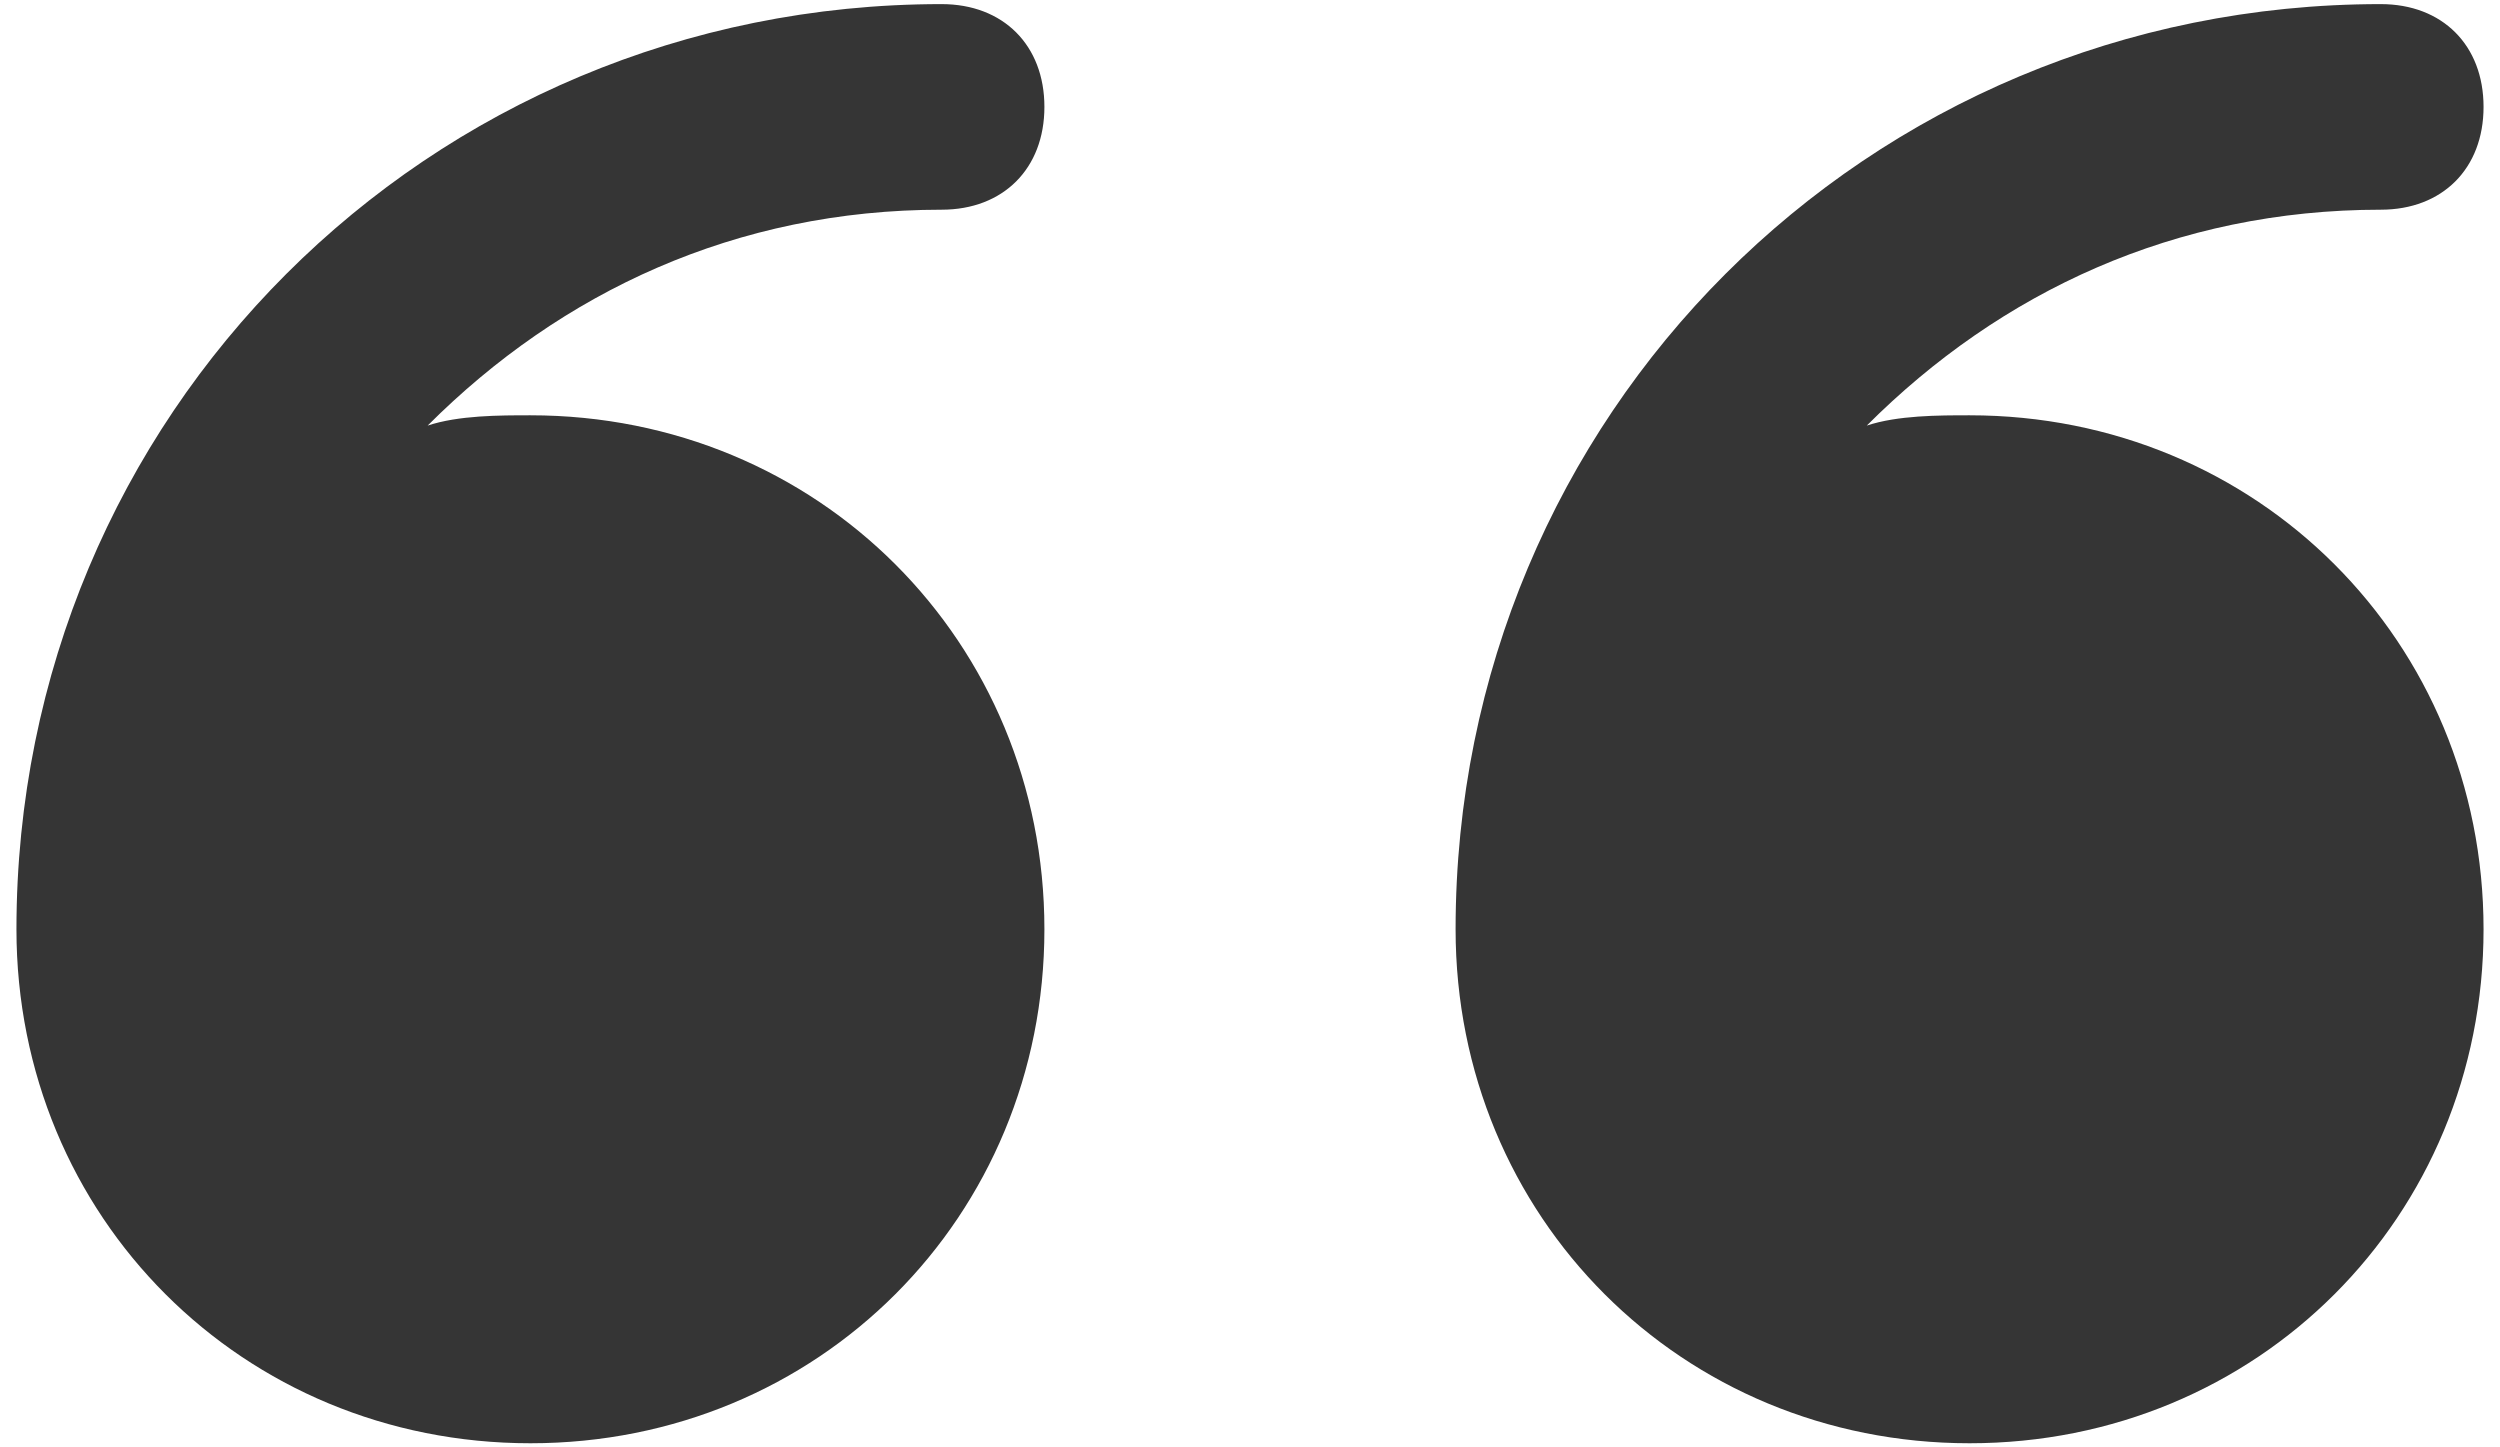 <svg width="76" height="44" viewBox="0 0 76 44" fill="none" xmlns="http://www.w3.org/2000/svg">
<g clip-path="url(#clip0_6_116)">
<path d="M28.625 6.375C30.5 6.375 31.75 5.125 31.75 3.25C31.75 1.375 30.5 0.125 28.625 0.125C13 0.125 0.5 12.625 0.5 28.25C0.5 37 7.375 43.875 16.125 43.875C24.875 43.875 31.75 37 31.75 28.25C31.75 19.5 24.875 12.625 16.125 12.625C15.188 12.625 13.938 12.625 13 12.938C17.062 8.875 22.375 6.375 28.625 6.375Z" fill="#353535"/>
<path d="M59.875 12.625C58.938 12.625 57.688 12.625 56.75 12.938C60.812 8.875 66.125 6.375 72.375 6.375C74.25 6.375 75.5 5.125 75.5 3.25C75.5 1.375 74.25 0.125 72.375 0.125C56.75 0.125 44.25 12.625 44.25 28.25C44.25 37 51.125 43.875 59.875 43.875C68.625 43.875 75.5 37 75.5 28.25C75.5 19.5 68.625 12.625 59.875 12.625Z" fill="#353535"/>
</g>
<defs>
<clipPath id="clip0_6_116">
<rect width="76" height="44" fill="white"/>
</clipPath>
</defs>
</svg>
